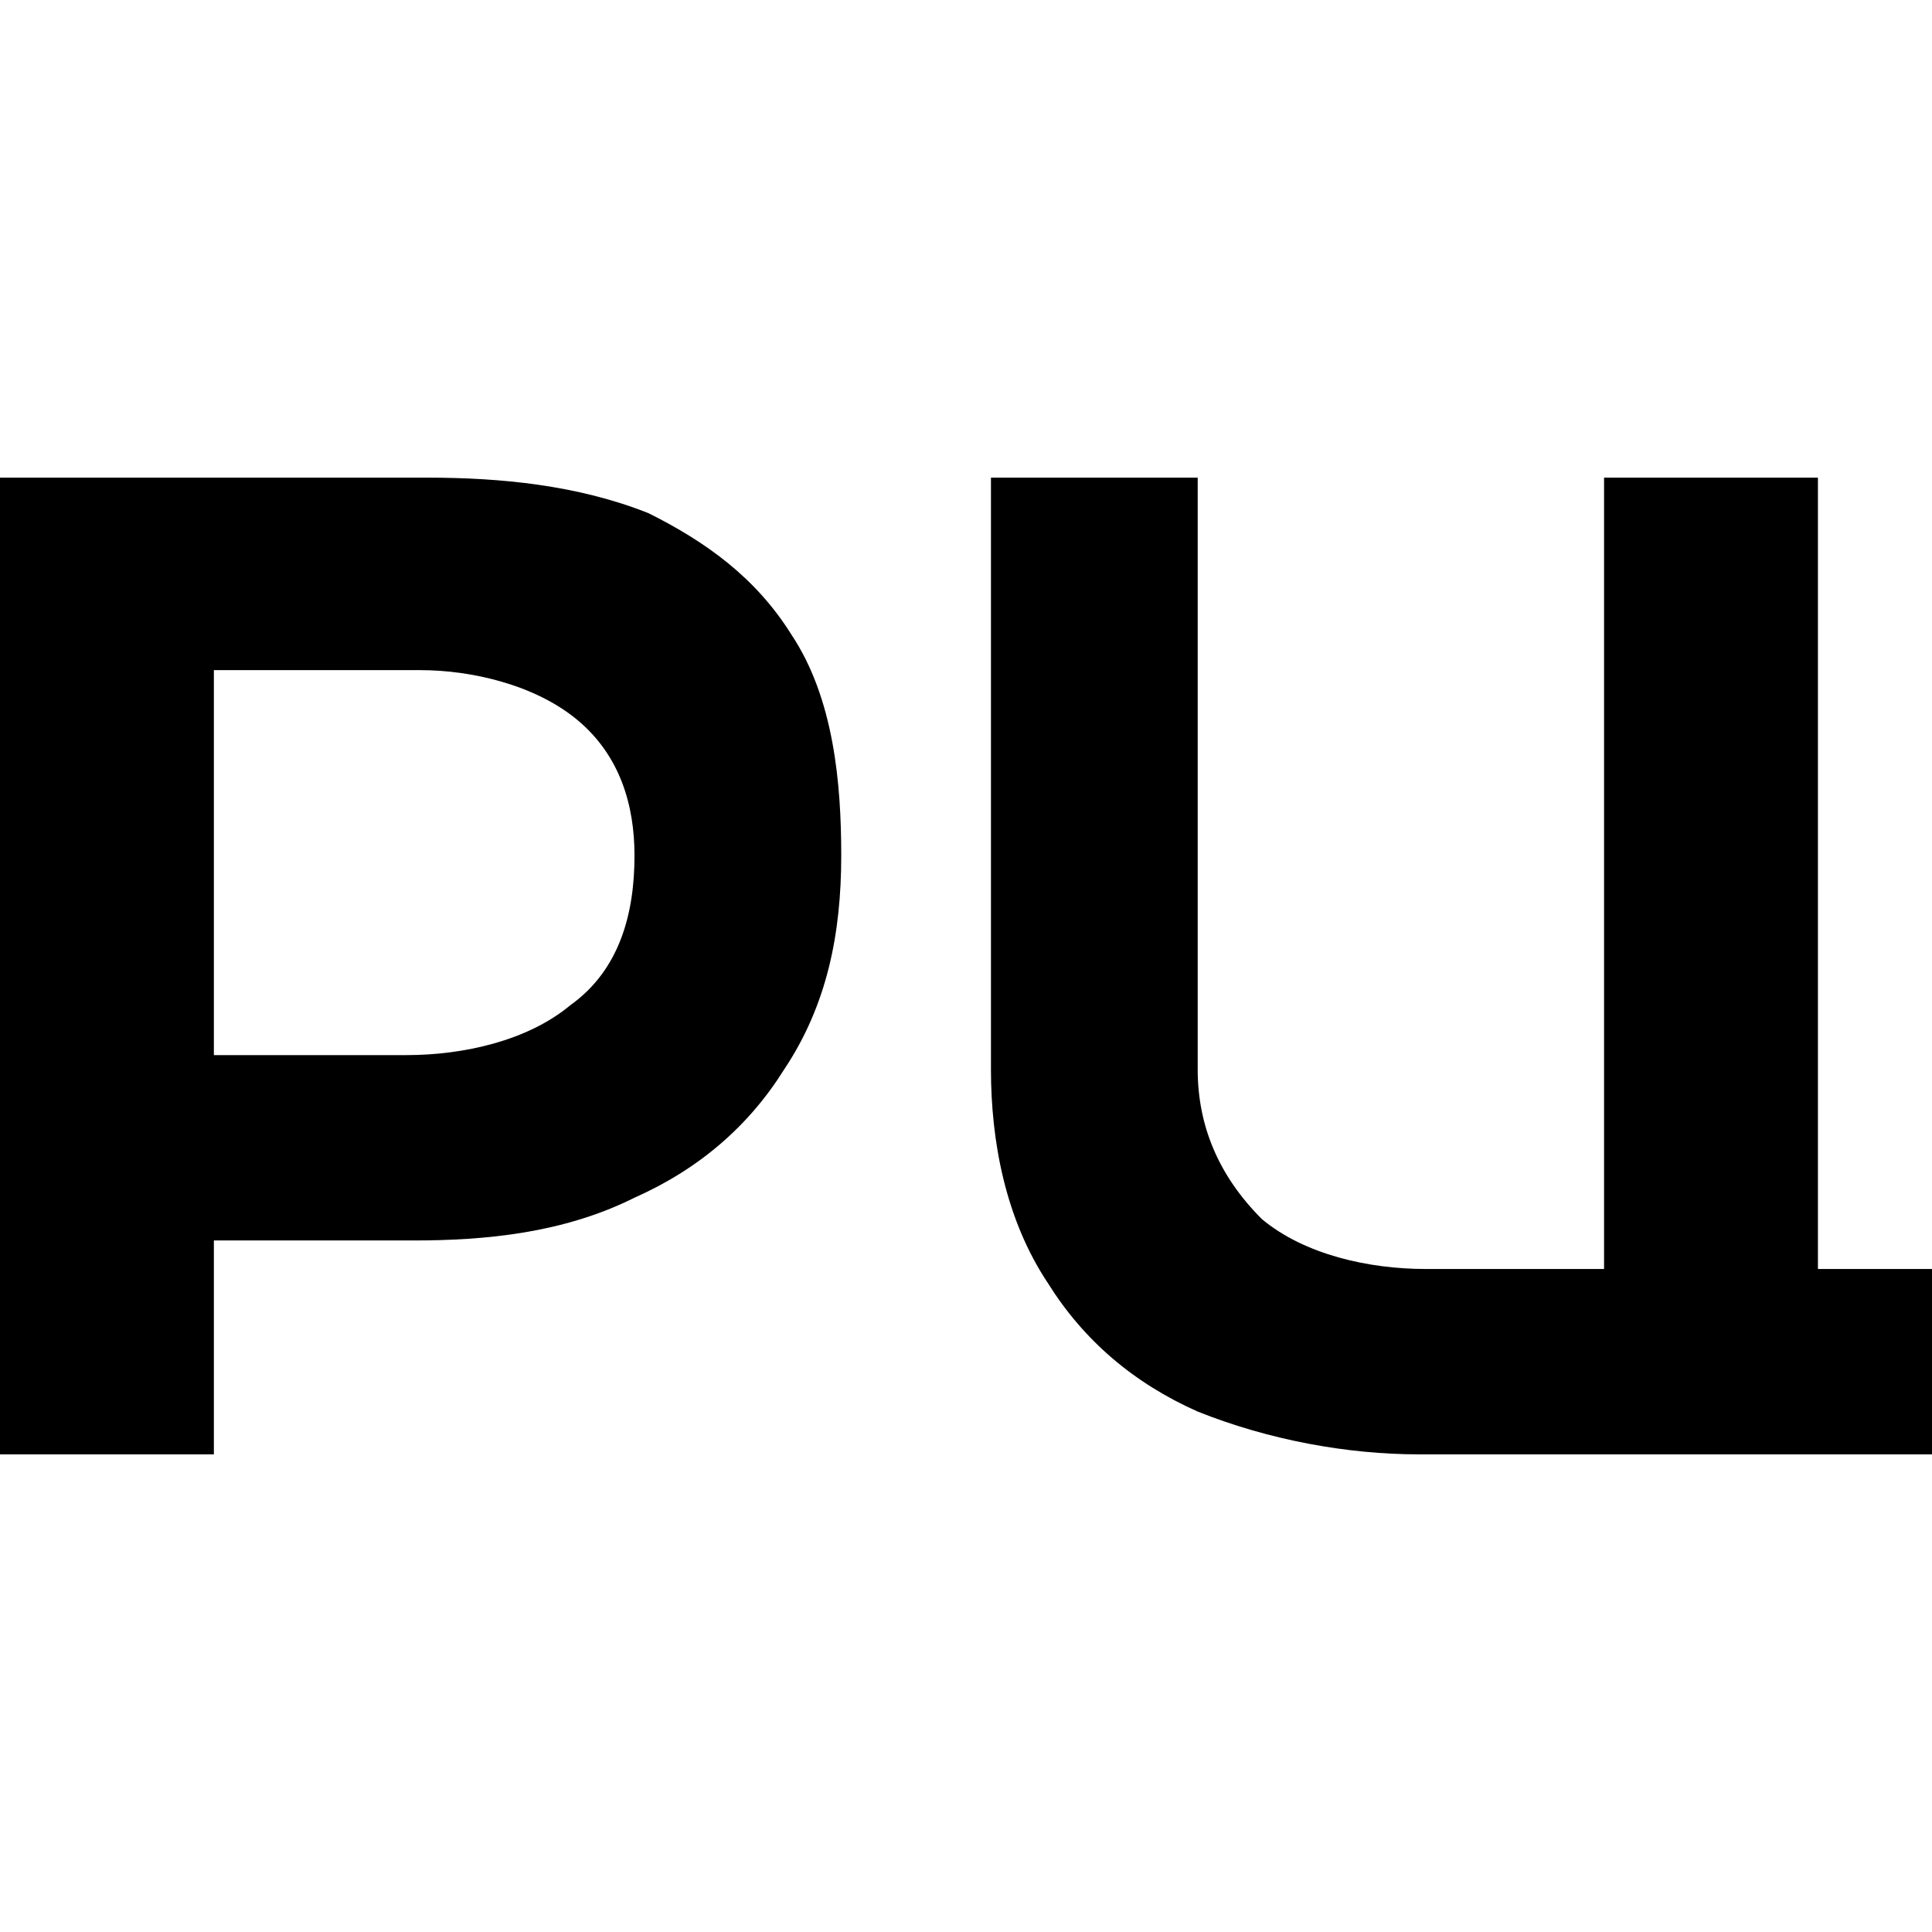 <?xml version="1.0" encoding="UTF-8"?> <svg xmlns="http://www.w3.org/2000/svg" xmlns:xlink="http://www.w3.org/1999/xlink" xml:space="preserve" width="2.709mm" height="2.709mm" version="1.1" style="shape-rendering:geometricPrecision; text-rendering:geometricPrecision; image-rendering:optimizeQuality; fill-rule:evenodd; clip-rule:evenodd" viewBox="0 0 271 271"> <defs> <style type="text/css"> .fil0 {fill:black} </style> </defs> <g id="Слой_x0020_1">  <g id="_1920035208832"> <path class="fil0" d="M225 67l0 111 -25 0c-8,0 -17,-2 -23,-7 -6,-6 -9,-13 -9,-21l0 -83 -29 0 0 83c0,10 2,21 8,30 5,8 12,14 21,18 10,4 21,6 31,6l72 0 0 -26 -16 0 0 -111 -30 0z"></path> <path class="fil0" d="M0 204l30 0 0 -30 28 0c10,0 21,-1 31,-6 9,-4 16,-10 21,-18 6,-9 8,-19 8,-30 0,-10 -1,-22 -7,-31 -5,-8 -12,-13 -20,-17 -10,-4 -21,-5 -31,-5l-60 0 0 137zm30 -56l0 -54 29 0c7,0 16,2 22,7 6,5 8,12 8,19 0,8 -2,16 -9,21 -6,5 -15,7 -23,7l-27 0z"></path> </g> </g> </svg> 